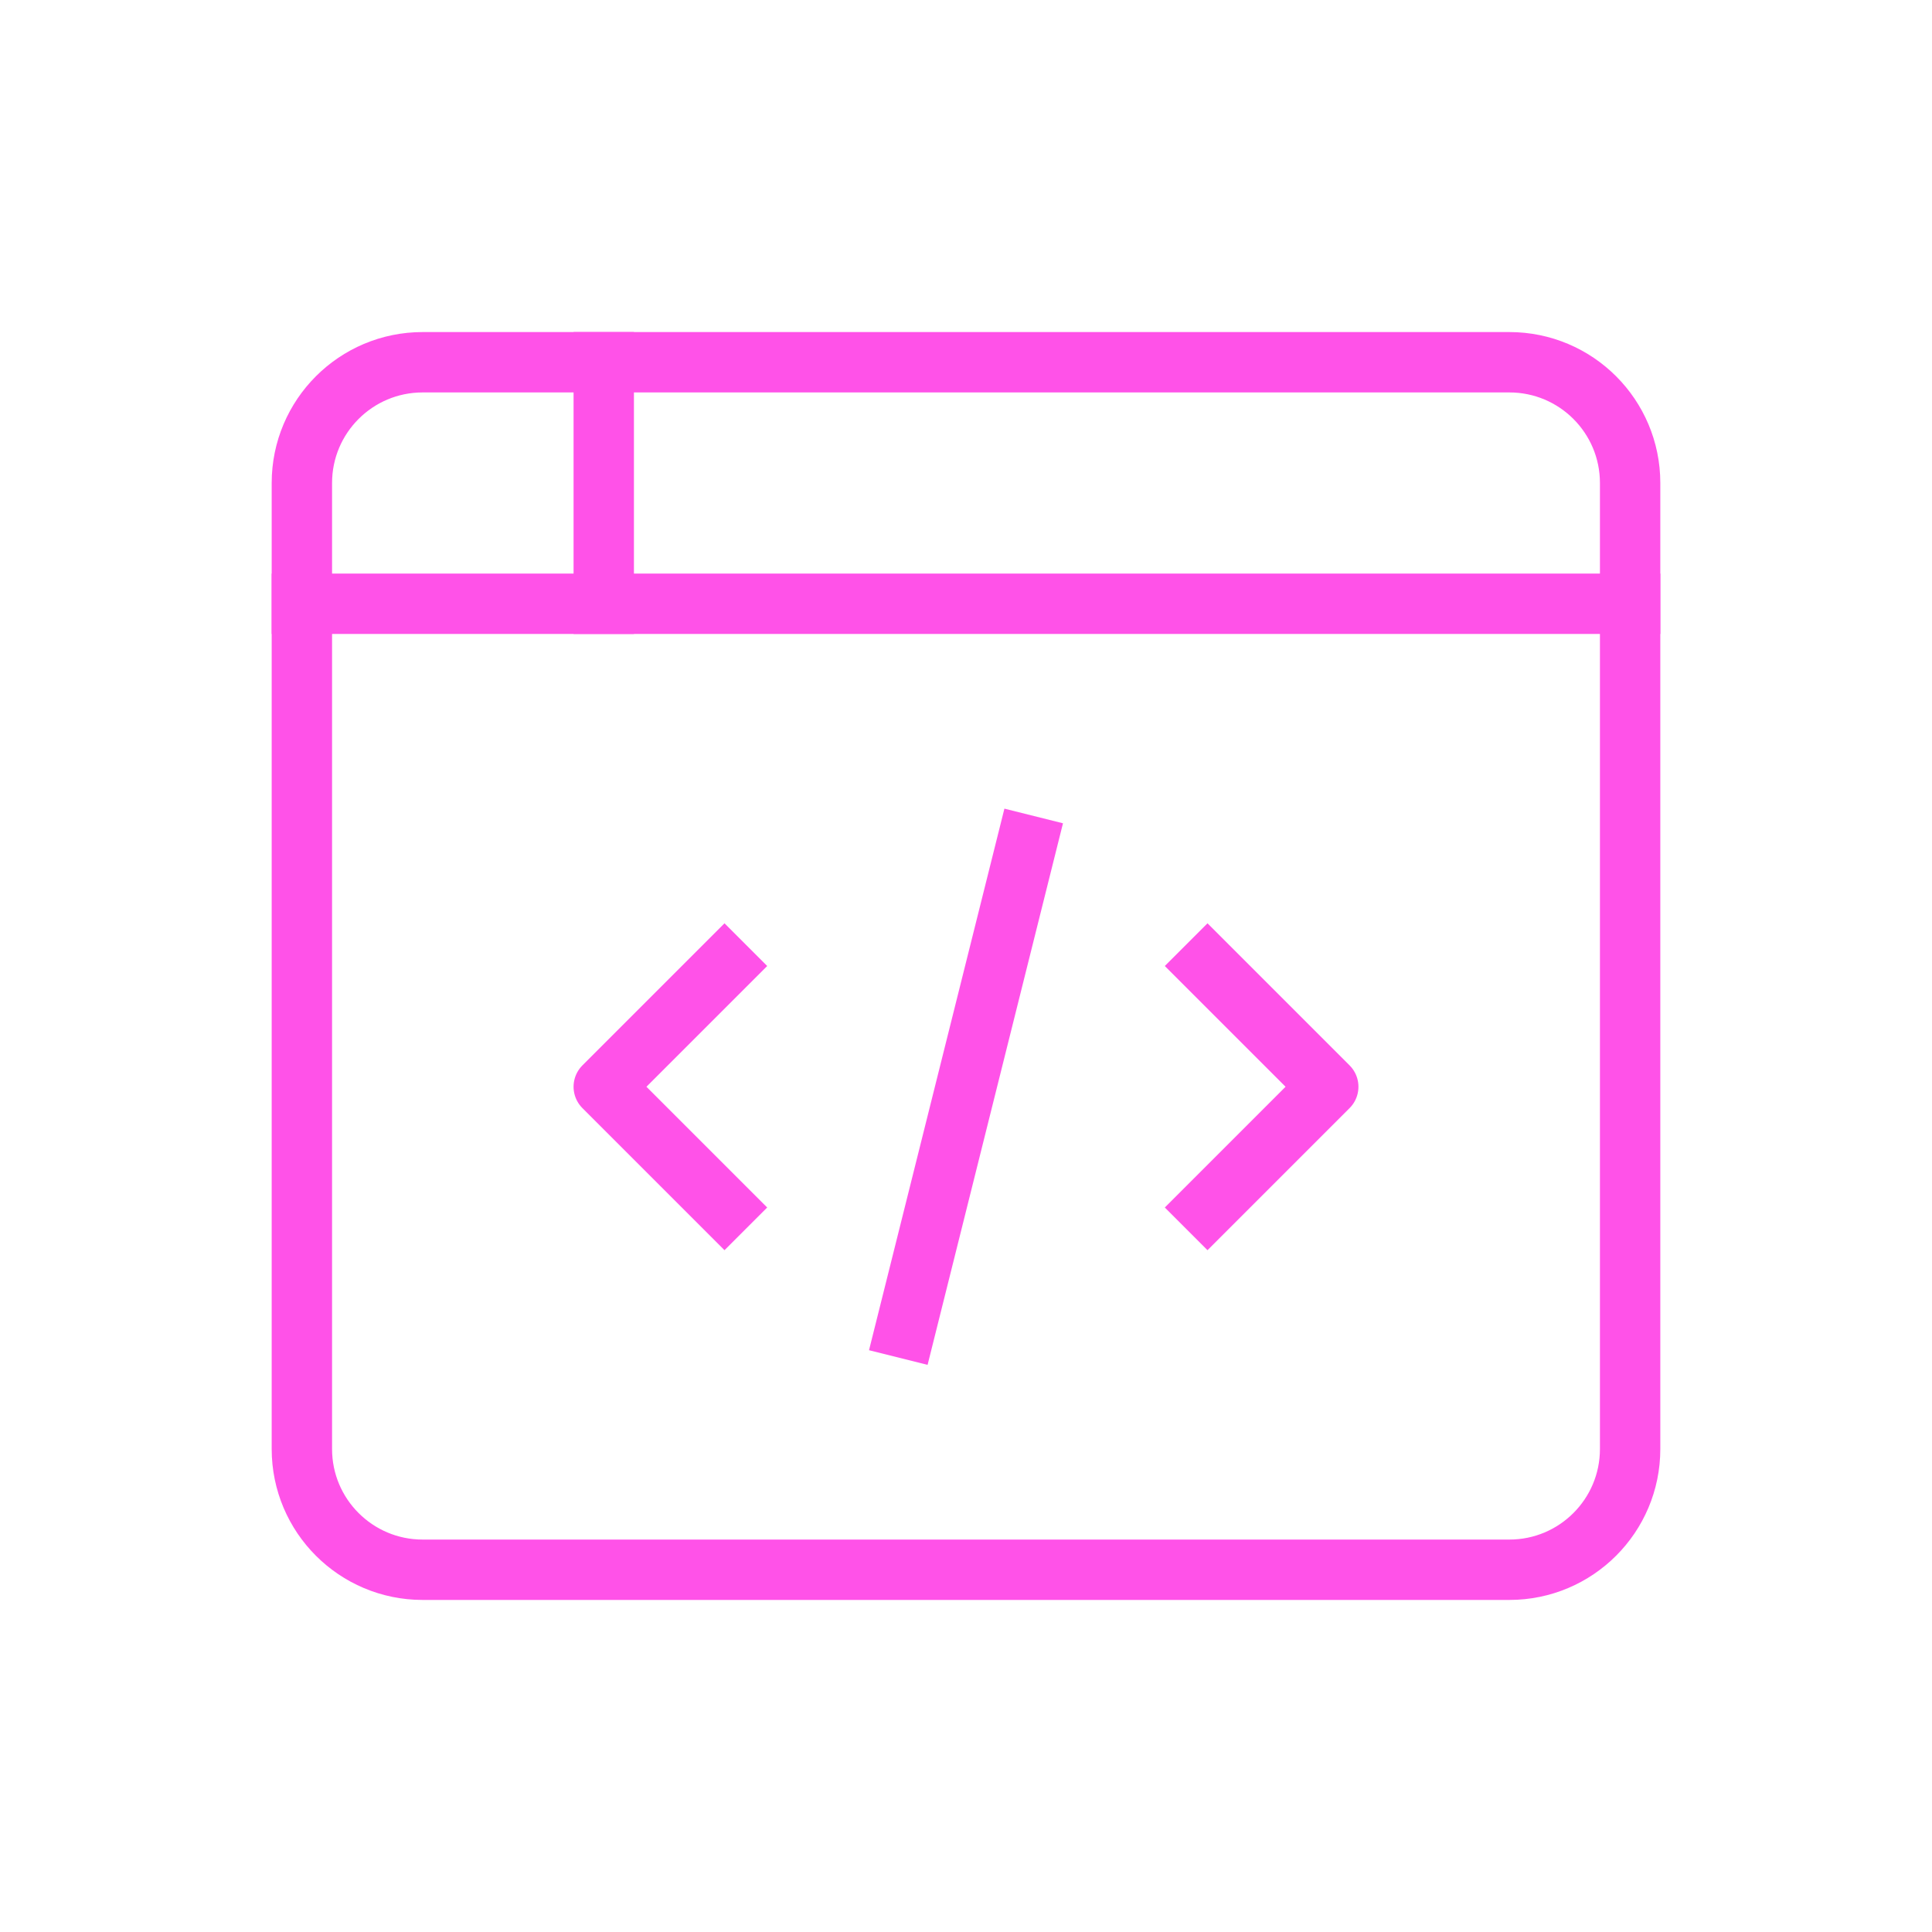 <svg width="64" height="64" viewBox="0 0 64 64" fill="none" xmlns="http://www.w3.org/2000/svg">
<path d="M24 32L20 36L24 40" stroke="#FF52E8" stroke-width="2" stroke-linecap="square" stroke-linejoin="round"/>
<path d="M40 32L44 36L40 40" stroke="#FF52E8" stroke-width="2" stroke-linecap="square" stroke-linejoin="round"/>
<path d="M30 44L34 28" stroke="#FF52E8" stroke-width="2" stroke-linecap="square" stroke-linejoin="round"/>
<path fill-rule="evenodd" clip-rule="evenodd" d="M10 48C10 50.209 11.791 52 14 52H50C52.209 52 54 50.209 54 48V16C54 13.791 52.209 12 50 12H14C11.791 12 10 13.791 10 16V48Z" stroke="#FF52E8" stroke-width="2" stroke-linecap="square" stroke-linejoin="round"/>
<path d="M10 20H54" stroke="#FF52E8" stroke-width="2" stroke-linecap="square" stroke-linejoin="round"/>
<path d="M20 12V20" stroke="#FF52E8" stroke-width="2" stroke-linecap="square" stroke-linejoin="round"/>
</svg>
